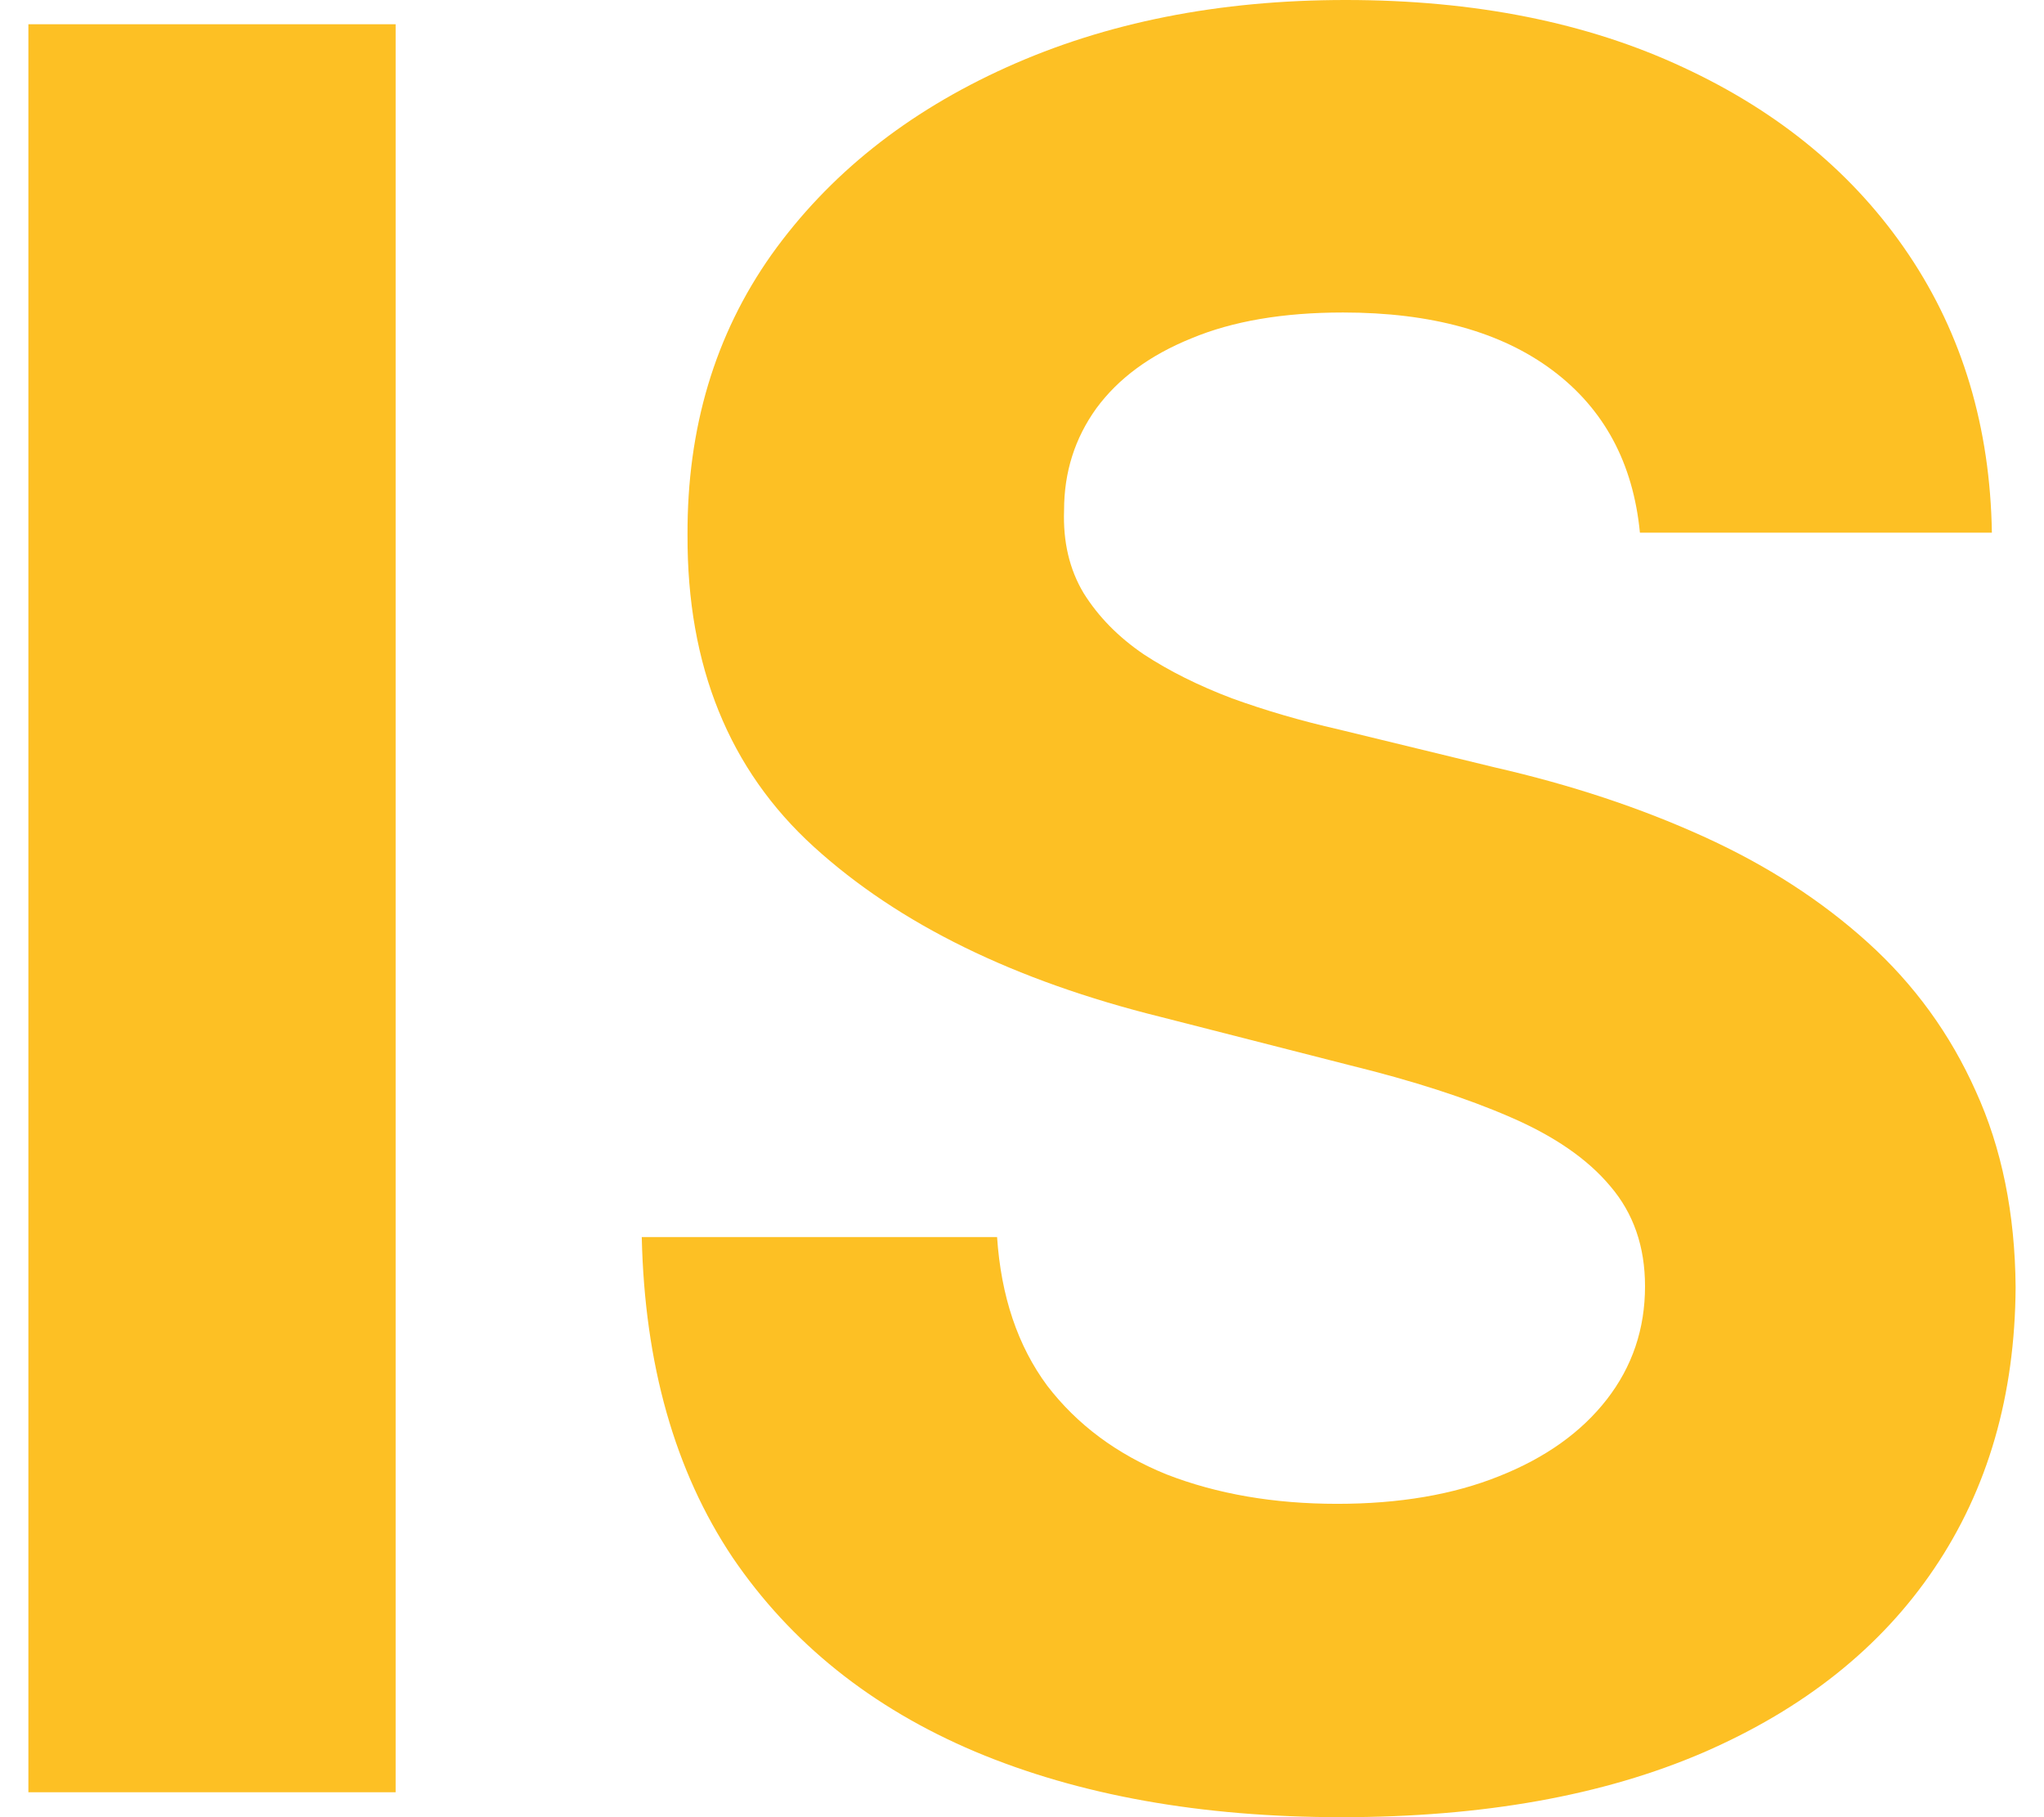 <svg width="36" height="32" viewBox="0 0 36 32" fill="none" xmlns="http://www.w3.org/2000/svg">
<g id="IS">
<path id="Vector" d="M28.883 9.38C28.764 8.153 28.251 7.201 27.345 6.522C26.439 5.843 25.209 5.503 23.655 5.503C22.6 5.503 21.709 5.655 20.982 5.959C20.255 6.253 19.697 6.663 19.309 7.191C18.93 7.718 18.741 8.315 18.741 8.984C18.721 9.542 18.836 10.028 19.085 10.444C19.344 10.859 19.697 11.219 20.145 11.523C20.593 11.817 21.111 12.075 21.699 12.298C22.286 12.511 22.913 12.694 23.581 12.846L26.329 13.514C27.663 13.819 28.888 14.224 30.003 14.731C31.119 15.237 32.084 15.861 32.901 16.601C33.718 17.34 34.35 18.212 34.798 19.215C35.256 20.218 35.49 21.369 35.5 22.666C35.49 24.571 35.012 26.223 34.066 27.622C33.13 29.01 31.776 30.09 30.003 30.86C28.241 31.62 26.115 32 23.625 32C21.156 32 19.005 31.615 17.173 30.845C15.351 30.074 13.927 28.934 12.901 27.424C11.885 25.904 11.353 24.024 11.303 21.784H17.561C17.631 22.828 17.925 23.7 18.442 24.399C18.97 25.088 19.672 25.61 20.549 25.965C21.435 26.309 22.436 26.482 23.551 26.482C24.646 26.482 25.597 26.32 26.404 25.995C27.22 25.671 27.852 25.22 28.301 24.642C28.749 24.065 28.973 23.401 28.973 22.651C28.973 21.951 28.769 21.364 28.36 20.887C27.962 20.411 27.375 20.006 26.598 19.671C25.831 19.337 24.89 19.033 23.775 18.759L20.444 17.908C17.865 17.269 15.829 16.271 14.335 14.913C12.841 13.555 12.1 11.726 12.109 9.425C12.1 7.54 12.592 5.893 13.588 4.485C14.594 3.076 15.973 1.976 17.726 1.186C19.478 0.395 21.47 0 23.7 0C25.971 0 27.952 0.395 29.645 1.186C31.348 1.976 32.672 3.076 33.618 4.485C34.564 5.893 35.052 7.525 35.082 9.38H28.883Z" fill="#FDC024"/>
<path id="Vector_2" d="M6.968 0.427V31.561H0.5V0.427H6.968Z" fill="#FDC024"/>
</g>
</svg>
